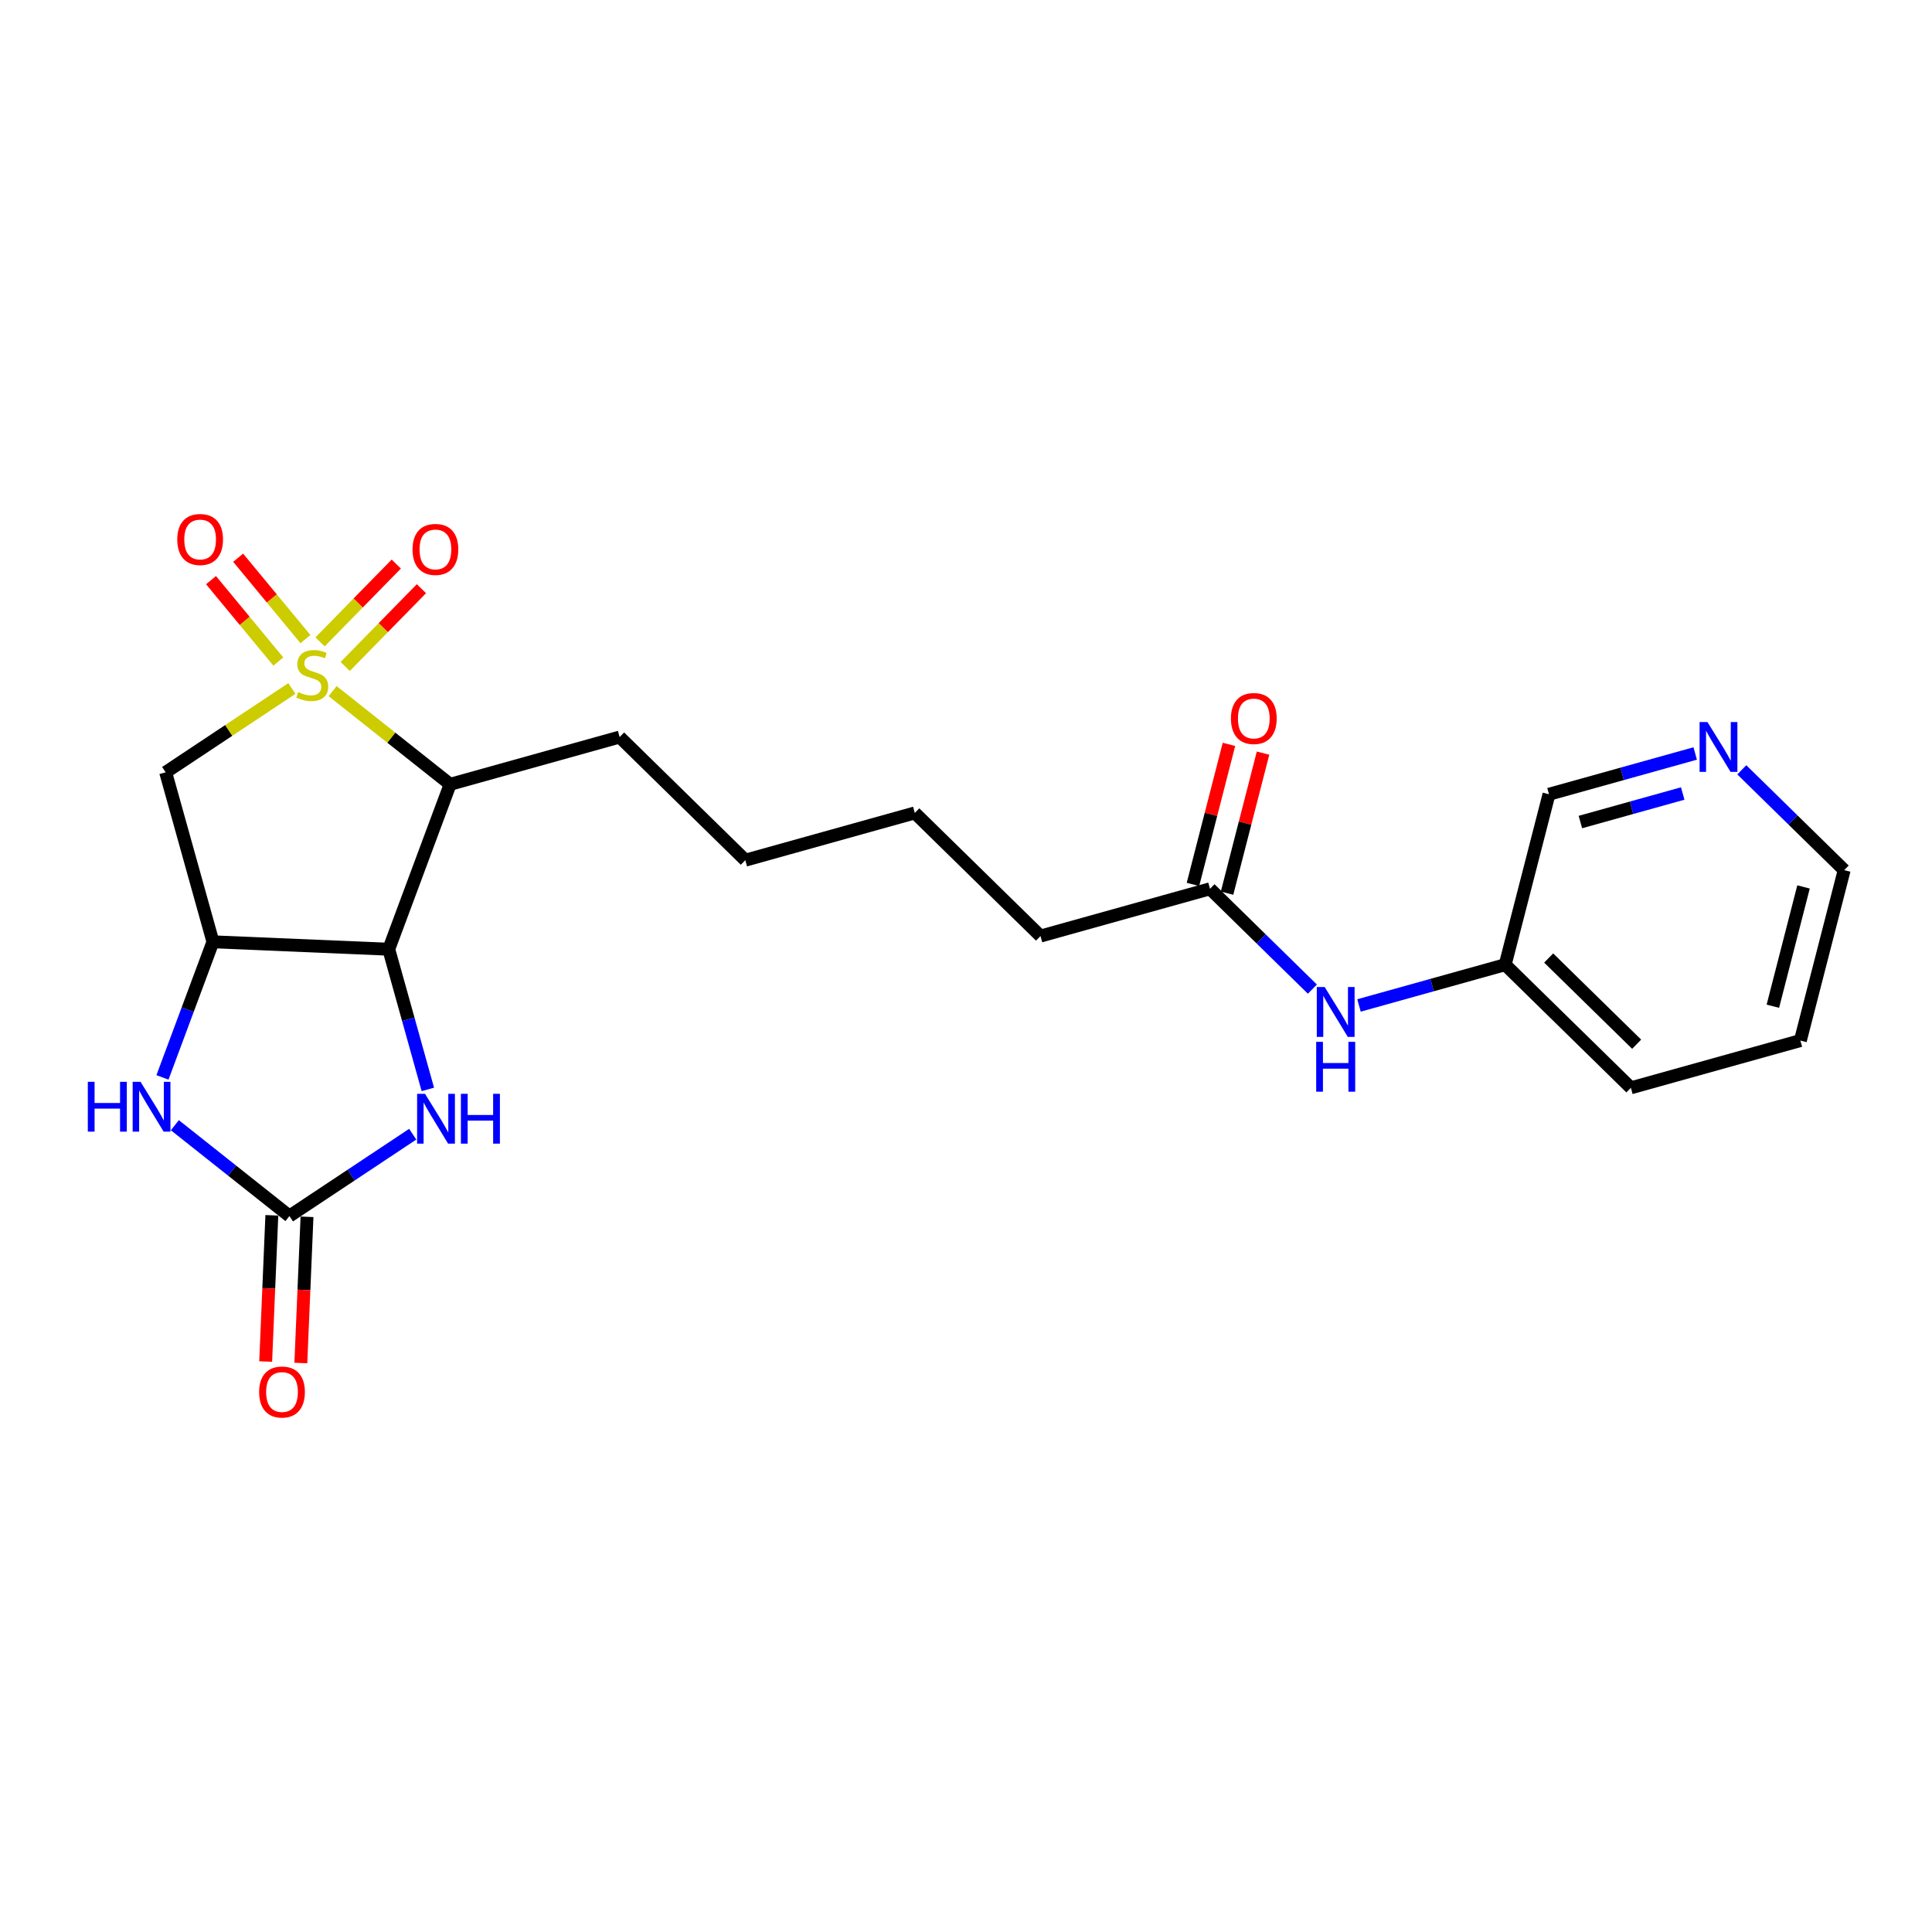 <?xml version='1.0' encoding='iso-8859-1'?>
<svg version='1.1' baseProfile='full'
              xmlns='http://www.w3.org/2000/svg'
                      xmlns:rdkit='http://www.rdkit.org/xml'
                      xmlns:xlink='http://www.w3.org/1999/xlink'
                  xml:space='preserve'
width='300px' height='300px' viewBox='0 0 300 300'>
<!-- END OF HEADER -->
<rect style='opacity:1.0;fill:#FFFFFF;stroke:none' width='300' height='300' x='0' y='0'> </rect>
<rect style='opacity:1.0;fill:#FFFFFF;stroke:none' width='300' height='300' x='0' y='0'> </rect>
<path class='bond-0 atom-0 atom-1' d='M 190.832,115.585 L 188.037,126.458' style='fill:none;fill-rule:evenodd;stroke:#FF0000;stroke-width:2.0px;stroke-linecap:butt;stroke-linejoin:miter;stroke-opacity:1' />
<path class='bond-0 atom-0 atom-1' d='M 188.037,126.458 L 185.242,137.332' style='fill:none;fill-rule:evenodd;stroke:#000000;stroke-width:2.0px;stroke-linecap:butt;stroke-linejoin:miter;stroke-opacity:1' />
<path class='bond-0 atom-0 atom-1' d='M 196.125,116.945 L 193.33,127.819' style='fill:none;fill-rule:evenodd;stroke:#FF0000;stroke-width:2.0px;stroke-linecap:butt;stroke-linejoin:miter;stroke-opacity:1' />
<path class='bond-0 atom-0 atom-1' d='M 193.33,127.819 L 190.535,138.693' style='fill:none;fill-rule:evenodd;stroke:#000000;stroke-width:2.0px;stroke-linecap:butt;stroke-linejoin:miter;stroke-opacity:1' />
<path class='bond-1 atom-1 atom-2' d='M 187.888,138.012 L 161.569,145.353' style='fill:none;fill-rule:evenodd;stroke:#000000;stroke-width:2.0px;stroke-linecap:butt;stroke-linejoin:miter;stroke-opacity:1' />
<path class='bond-16 atom-1 atom-17' d='M 187.888,138.012 L 195.838,145.802' style='fill:none;fill-rule:evenodd;stroke:#000000;stroke-width:2.0px;stroke-linecap:butt;stroke-linejoin:miter;stroke-opacity:1' />
<path class='bond-16 atom-1 atom-17' d='M 195.838,145.802 L 203.787,153.591' style='fill:none;fill-rule:evenodd;stroke:#0000FF;stroke-width:2.0px;stroke-linecap:butt;stroke-linejoin:miter;stroke-opacity:1' />
<path class='bond-2 atom-2 atom-3' d='M 161.569,145.353 L 142.052,126.23' style='fill:none;fill-rule:evenodd;stroke:#000000;stroke-width:2.0px;stroke-linecap:butt;stroke-linejoin:miter;stroke-opacity:1' />
<path class='bond-3 atom-3 atom-4' d='M 142.052,126.23 L 115.732,133.57' style='fill:none;fill-rule:evenodd;stroke:#000000;stroke-width:2.0px;stroke-linecap:butt;stroke-linejoin:miter;stroke-opacity:1' />
<path class='bond-4 atom-4 atom-5' d='M 115.732,133.57 L 96.216,114.447' style='fill:none;fill-rule:evenodd;stroke:#000000;stroke-width:2.0px;stroke-linecap:butt;stroke-linejoin:miter;stroke-opacity:1' />
<path class='bond-5 atom-5 atom-6' d='M 96.216,114.447 L 69.896,121.788' style='fill:none;fill-rule:evenodd;stroke:#000000;stroke-width:2.0px;stroke-linecap:butt;stroke-linejoin:miter;stroke-opacity:1' />
<path class='bond-6 atom-6 atom-7' d='M 69.896,121.788 L 60.364,147.395' style='fill:none;fill-rule:evenodd;stroke:#000000;stroke-width:2.0px;stroke-linecap:butt;stroke-linejoin:miter;stroke-opacity:1' />
<path class='bond-23 atom-14 atom-6' d='M 51.651,107.319 L 60.774,114.553' style='fill:none;fill-rule:evenodd;stroke:#CCCC00;stroke-width:2.0px;stroke-linecap:butt;stroke-linejoin:miter;stroke-opacity:1' />
<path class='bond-23 atom-14 atom-6' d='M 60.774,114.553 L 69.896,121.788' style='fill:none;fill-rule:evenodd;stroke:#000000;stroke-width:2.0px;stroke-linecap:butt;stroke-linejoin:miter;stroke-opacity:1' />
<path class='bond-7 atom-7 atom-8' d='M 60.364,147.395 L 63.4,158.279' style='fill:none;fill-rule:evenodd;stroke:#000000;stroke-width:2.0px;stroke-linecap:butt;stroke-linejoin:miter;stroke-opacity:1' />
<path class='bond-7 atom-7 atom-8' d='M 63.4,158.279 L 66.435,169.163' style='fill:none;fill-rule:evenodd;stroke:#0000FF;stroke-width:2.0px;stroke-linecap:butt;stroke-linejoin:miter;stroke-opacity:1' />
<path class='bond-25 atom-12 atom-7' d='M 33.065,146.243 L 60.364,147.395' style='fill:none;fill-rule:evenodd;stroke:#000000;stroke-width:2.0px;stroke-linecap:butt;stroke-linejoin:miter;stroke-opacity:1' />
<path class='bond-8 atom-8 atom-9' d='M 64.087,176.117 L 54.515,182.473' style='fill:none;fill-rule:evenodd;stroke:#0000FF;stroke-width:2.0px;stroke-linecap:butt;stroke-linejoin:miter;stroke-opacity:1' />
<path class='bond-8 atom-8 atom-9' d='M 54.515,182.473 L 44.942,188.829' style='fill:none;fill-rule:evenodd;stroke:#000000;stroke-width:2.0px;stroke-linecap:butt;stroke-linejoin:miter;stroke-opacity:1' />
<path class='bond-9 atom-9 atom-10' d='M 42.212,188.714 L 41.733,200.066' style='fill:none;fill-rule:evenodd;stroke:#000000;stroke-width:2.0px;stroke-linecap:butt;stroke-linejoin:miter;stroke-opacity:1' />
<path class='bond-9 atom-9 atom-10' d='M 41.733,200.066 L 41.254,211.418' style='fill:none;fill-rule:evenodd;stroke:#FF0000;stroke-width:2.0px;stroke-linecap:butt;stroke-linejoin:miter;stroke-opacity:1' />
<path class='bond-9 atom-9 atom-10' d='M 47.672,188.944 L 47.193,200.296' style='fill:none;fill-rule:evenodd;stroke:#000000;stroke-width:2.0px;stroke-linecap:butt;stroke-linejoin:miter;stroke-opacity:1' />
<path class='bond-9 atom-9 atom-10' d='M 47.193,200.296 L 46.714,211.648' style='fill:none;fill-rule:evenodd;stroke:#FF0000;stroke-width:2.0px;stroke-linecap:butt;stroke-linejoin:miter;stroke-opacity:1' />
<path class='bond-10 atom-9 atom-11' d='M 44.942,188.829 L 36.046,181.775' style='fill:none;fill-rule:evenodd;stroke:#000000;stroke-width:2.0px;stroke-linecap:butt;stroke-linejoin:miter;stroke-opacity:1' />
<path class='bond-10 atom-9 atom-11' d='M 36.046,181.775 L 27.151,174.72' style='fill:none;fill-rule:evenodd;stroke:#0000FF;stroke-width:2.0px;stroke-linecap:butt;stroke-linejoin:miter;stroke-opacity:1' />
<path class='bond-11 atom-11 atom-12' d='M 25.227,167.299 L 29.146,156.771' style='fill:none;fill-rule:evenodd;stroke:#0000FF;stroke-width:2.0px;stroke-linecap:butt;stroke-linejoin:miter;stroke-opacity:1' />
<path class='bond-11 atom-11 atom-12' d='M 29.146,156.771 L 33.065,146.243' style='fill:none;fill-rule:evenodd;stroke:#000000;stroke-width:2.0px;stroke-linecap:butt;stroke-linejoin:miter;stroke-opacity:1' />
<path class='bond-12 atom-12 atom-13' d='M 33.065,146.243 L 25.724,119.924' style='fill:none;fill-rule:evenodd;stroke:#000000;stroke-width:2.0px;stroke-linecap:butt;stroke-linejoin:miter;stroke-opacity:1' />
<path class='bond-13 atom-13 atom-14' d='M 25.724,119.924 L 35.524,113.417' style='fill:none;fill-rule:evenodd;stroke:#000000;stroke-width:2.0px;stroke-linecap:butt;stroke-linejoin:miter;stroke-opacity:1' />
<path class='bond-13 atom-13 atom-14' d='M 35.524,113.417 L 45.323,106.91' style='fill:none;fill-rule:evenodd;stroke:#CCCC00;stroke-width:2.0px;stroke-linecap:butt;stroke-linejoin:miter;stroke-opacity:1' />
<path class='bond-14 atom-14 atom-15' d='M 47.429,99.241 L 42.204,92.921' style='fill:none;fill-rule:evenodd;stroke:#CCCC00;stroke-width:2.0px;stroke-linecap:butt;stroke-linejoin:miter;stroke-opacity:1' />
<path class='bond-14 atom-14 atom-15' d='M 42.204,92.921 L 36.979,86.602' style='fill:none;fill-rule:evenodd;stroke:#FF0000;stroke-width:2.0px;stroke-linecap:butt;stroke-linejoin:miter;stroke-opacity:1' />
<path class='bond-14 atom-14 atom-15' d='M 43.217,102.723 L 37.992,96.404' style='fill:none;fill-rule:evenodd;stroke:#CCCC00;stroke-width:2.0px;stroke-linecap:butt;stroke-linejoin:miter;stroke-opacity:1' />
<path class='bond-14 atom-14 atom-15' d='M 37.992,96.404 L 32.767,90.084' style='fill:none;fill-rule:evenodd;stroke:#FF0000;stroke-width:2.0px;stroke-linecap:butt;stroke-linejoin:miter;stroke-opacity:1' />
<path class='bond-15 atom-14 atom-16' d='M 53.603,103.492 L 59.522,97.452' style='fill:none;fill-rule:evenodd;stroke:#CCCC00;stroke-width:2.0px;stroke-linecap:butt;stroke-linejoin:miter;stroke-opacity:1' />
<path class='bond-15 atom-14 atom-16' d='M 59.522,97.452 L 65.44,91.412' style='fill:none;fill-rule:evenodd;stroke:#FF0000;stroke-width:2.0px;stroke-linecap:butt;stroke-linejoin:miter;stroke-opacity:1' />
<path class='bond-15 atom-14 atom-16' d='M 49.7,99.668 L 55.618,93.627' style='fill:none;fill-rule:evenodd;stroke:#CCCC00;stroke-width:2.0px;stroke-linecap:butt;stroke-linejoin:miter;stroke-opacity:1' />
<path class='bond-15 atom-14 atom-16' d='M 55.618,93.627 L 61.536,87.587' style='fill:none;fill-rule:evenodd;stroke:#FF0000;stroke-width:2.0px;stroke-linecap:butt;stroke-linejoin:miter;stroke-opacity:1' />
<path class='bond-17 atom-17 atom-18' d='M 211.023,156.127 L 222.374,152.961' style='fill:none;fill-rule:evenodd;stroke:#0000FF;stroke-width:2.0px;stroke-linecap:butt;stroke-linejoin:miter;stroke-opacity:1' />
<path class='bond-17 atom-17 atom-18' d='M 222.374,152.961 L 233.725,149.795' style='fill:none;fill-rule:evenodd;stroke:#000000;stroke-width:2.0px;stroke-linecap:butt;stroke-linejoin:miter;stroke-opacity:1' />
<path class='bond-18 atom-18 atom-19' d='M 233.725,149.795 L 253.241,168.918' style='fill:none;fill-rule:evenodd;stroke:#000000;stroke-width:2.0px;stroke-linecap:butt;stroke-linejoin:miter;stroke-opacity:1' />
<path class='bond-18 atom-18 atom-19' d='M 240.477,148.76 L 254.139,162.146' style='fill:none;fill-rule:evenodd;stroke:#000000;stroke-width:2.0px;stroke-linecap:butt;stroke-linejoin:miter;stroke-opacity:1' />
<path class='bond-24 atom-23 atom-18' d='M 240.527,123.331 L 233.725,149.795' style='fill:none;fill-rule:evenodd;stroke:#000000;stroke-width:2.0px;stroke-linecap:butt;stroke-linejoin:miter;stroke-opacity:1' />
<path class='bond-19 atom-19 atom-20' d='M 253.241,168.918 L 279.561,161.578' style='fill:none;fill-rule:evenodd;stroke:#000000;stroke-width:2.0px;stroke-linecap:butt;stroke-linejoin:miter;stroke-opacity:1' />
<path class='bond-20 atom-20 atom-21' d='M 279.561,161.578 L 286.364,135.114' style='fill:none;fill-rule:evenodd;stroke:#000000;stroke-width:2.0px;stroke-linecap:butt;stroke-linejoin:miter;stroke-opacity:1' />
<path class='bond-20 atom-20 atom-21' d='M 275.289,156.248 L 280.051,137.723' style='fill:none;fill-rule:evenodd;stroke:#000000;stroke-width:2.0px;stroke-linecap:butt;stroke-linejoin:miter;stroke-opacity:1' />
<path class='bond-21 atom-21 atom-22' d='M 286.364,135.114 L 278.414,127.325' style='fill:none;fill-rule:evenodd;stroke:#000000;stroke-width:2.0px;stroke-linecap:butt;stroke-linejoin:miter;stroke-opacity:1' />
<path class='bond-21 atom-21 atom-22' d='M 278.414,127.325 L 270.465,119.536' style='fill:none;fill-rule:evenodd;stroke:#0000FF;stroke-width:2.0px;stroke-linecap:butt;stroke-linejoin:miter;stroke-opacity:1' />
<path class='bond-22 atom-22 atom-23' d='M 263.229,117 L 251.878,120.166' style='fill:none;fill-rule:evenodd;stroke:#0000FF;stroke-width:2.0px;stroke-linecap:butt;stroke-linejoin:miter;stroke-opacity:1' />
<path class='bond-22 atom-22 atom-23' d='M 251.878,120.166 L 240.527,123.331' style='fill:none;fill-rule:evenodd;stroke:#000000;stroke-width:2.0px;stroke-linecap:butt;stroke-linejoin:miter;stroke-opacity:1' />
<path class='bond-22 atom-22 atom-23' d='M 261.292,123.214 L 253.346,125.43' style='fill:none;fill-rule:evenodd;stroke:#0000FF;stroke-width:2.0px;stroke-linecap:butt;stroke-linejoin:miter;stroke-opacity:1' />
<path class='bond-22 atom-22 atom-23' d='M 253.346,125.43 L 245.401,127.646' style='fill:none;fill-rule:evenodd;stroke:#000000;stroke-width:2.0px;stroke-linecap:butt;stroke-linejoin:miter;stroke-opacity:1' />
<path  class='atom-0' d='M 191.139 111.571
Q 191.139 109.713, 192.057 108.674
Q 192.975 107.636, 194.691 107.636
Q 196.407 107.636, 197.325 108.674
Q 198.243 109.713, 198.243 111.571
Q 198.243 113.451, 197.314 114.522
Q 196.385 115.582, 194.691 115.582
Q 192.986 115.582, 192.057 114.522
Q 191.139 113.461, 191.139 111.571
M 194.691 114.707
Q 195.871 114.707, 196.505 113.92
Q 197.15 113.123, 197.15 111.571
Q 197.15 110.051, 196.505 109.286
Q 195.871 108.51, 194.691 108.51
Q 193.511 108.51, 192.866 109.275
Q 192.232 110.04, 192.232 111.571
Q 192.232 113.134, 192.866 113.92
Q 193.511 114.707, 194.691 114.707
' fill='#FF0000'/>
<path  class='atom-8' d='M 65.995 169.846
L 68.53 173.944
Q 68.781 174.349, 69.186 175.081
Q 69.59 175.813, 69.612 175.857
L 69.612 169.846
L 70.639 169.846
L 70.639 177.584
L 69.579 177.584
L 66.858 173.103
Q 66.541 172.578, 66.202 171.977
Q 65.874 171.376, 65.776 171.19
L 65.776 177.584
L 64.77 177.584
L 64.77 169.846
L 65.995 169.846
' fill='#0000FF'/>
<path  class='atom-8' d='M 71.569 169.846
L 72.618 169.846
L 72.618 173.135
L 76.574 173.135
L 76.574 169.846
L 77.624 169.846
L 77.624 177.584
L 76.574 177.584
L 76.574 174.01
L 72.618 174.01
L 72.618 177.584
L 71.569 177.584
L 71.569 169.846
' fill='#0000FF'/>
<path  class='atom-10' d='M 40.238 216.151
Q 40.238 214.293, 41.156 213.254
Q 42.074 212.216, 43.79 212.216
Q 45.506 212.216, 46.424 213.254
Q 47.342 214.293, 47.342 216.151
Q 47.342 218.031, 46.413 219.102
Q 45.484 220.162, 43.79 220.162
Q 42.085 220.162, 41.156 219.102
Q 40.238 218.042, 40.238 216.151
M 43.79 219.287
Q 44.97 219.287, 45.604 218.501
Q 46.249 217.703, 46.249 216.151
Q 46.249 214.631, 45.604 213.866
Q 44.97 213.09, 43.79 213.09
Q 42.61 213.09, 41.965 213.855
Q 41.331 214.621, 41.331 216.151
Q 41.331 217.714, 41.965 218.501
Q 42.61 219.287, 43.79 219.287
' fill='#FF0000'/>
<path  class='atom-11' d='M 13.636 167.982
L 14.686 167.982
L 14.686 171.272
L 18.642 171.272
L 18.642 167.982
L 19.691 167.982
L 19.691 175.72
L 18.642 175.72
L 18.642 172.146
L 14.686 172.146
L 14.686 175.72
L 13.636 175.72
L 13.636 167.982
' fill='#0000FF'/>
<path  class='atom-11' d='M 21.823 167.982
L 24.358 172.08
Q 24.61 172.485, 25.014 173.217
Q 25.419 173.949, 25.44 173.993
L 25.44 167.982
L 26.468 167.982
L 26.468 175.72
L 25.407 175.72
L 22.686 171.239
Q 22.369 170.714, 22.03 170.113
Q 21.702 169.512, 21.604 169.326
L 21.604 175.72
L 20.599 175.72
L 20.599 167.982
L 21.823 167.982
' fill='#0000FF'/>
<path  class='atom-14' d='M 46.301 107.465
Q 46.389 107.498, 46.749 107.651
Q 47.11 107.804, 47.504 107.902
Q 47.908 107.99, 48.301 107.99
Q 49.034 107.99, 49.46 107.64
Q 49.886 107.279, 49.886 106.656
Q 49.886 106.23, 49.668 105.968
Q 49.46 105.706, 49.132 105.563
Q 48.804 105.421, 48.258 105.257
Q 47.569 105.05, 47.154 104.853
Q 46.749 104.656, 46.454 104.241
Q 46.17 103.826, 46.17 103.126
Q 46.17 102.153, 46.826 101.552
Q 47.493 100.951, 48.804 100.951
Q 49.7 100.951, 50.717 101.377
L 50.465 102.219
Q 49.536 101.837, 48.837 101.837
Q 48.083 101.837, 47.667 102.153
Q 47.252 102.459, 47.263 102.995
Q 47.263 103.41, 47.471 103.662
Q 47.689 103.913, 47.995 104.055
Q 48.312 104.197, 48.837 104.361
Q 49.536 104.58, 49.952 104.798
Q 50.367 105.017, 50.662 105.465
Q 50.968 105.902, 50.968 106.656
Q 50.968 107.728, 50.247 108.307
Q 49.536 108.875, 48.345 108.875
Q 47.657 108.875, 47.132 108.722
Q 46.618 108.58, 46.006 108.329
L 46.301 107.465
' fill='#CCCC00'/>
<path  class='atom-15' d='M 27.524 83.773
Q 27.524 81.915, 28.442 80.876
Q 29.36 79.838, 31.076 79.838
Q 32.792 79.838, 33.71 80.876
Q 34.628 81.915, 34.628 83.773
Q 34.628 85.653, 33.699 86.724
Q 32.77 87.784, 31.076 87.784
Q 29.371 87.784, 28.442 86.724
Q 27.524 85.664, 27.524 83.773
M 31.076 86.91
Q 32.257 86.91, 32.891 86.123
Q 33.535 85.325, 33.535 83.773
Q 33.535 82.254, 32.891 81.489
Q 32.257 80.713, 31.076 80.713
Q 29.896 80.713, 29.251 81.478
Q 28.617 82.243, 28.617 83.773
Q 28.617 85.336, 29.251 86.123
Q 29.896 86.91, 31.076 86.91
' fill='#FF0000'/>
<path  class='atom-16' d='M 64.058 85.314
Q 64.058 83.456, 64.976 82.418
Q 65.894 81.38, 67.61 81.38
Q 69.326 81.38, 70.244 82.418
Q 71.162 83.456, 71.162 85.314
Q 71.162 87.194, 70.234 88.265
Q 69.305 89.326, 67.61 89.326
Q 65.905 89.326, 64.976 88.265
Q 64.058 87.205, 64.058 85.314
M 67.61 88.451
Q 68.791 88.451, 69.425 87.664
Q 70.07 86.866, 70.07 85.314
Q 70.07 83.795, 69.425 83.03
Q 68.791 82.254, 67.61 82.254
Q 66.43 82.254, 65.785 83.019
Q 65.151 83.784, 65.151 85.314
Q 65.151 86.877, 65.785 87.664
Q 66.43 88.451, 67.61 88.451
' fill='#FF0000'/>
<path  class='atom-17' d='M 205.695 153.266
L 208.23 157.365
Q 208.482 157.769, 208.886 158.502
Q 209.29 159.234, 209.312 159.278
L 209.312 153.266
L 210.34 153.266
L 210.34 161.005
L 209.28 161.005
L 206.558 156.523
Q 206.241 155.999, 205.902 155.398
Q 205.574 154.797, 205.476 154.611
L 205.476 161.005
L 204.47 161.005
L 204.47 153.266
L 205.695 153.266
' fill='#0000FF'/>
<path  class='atom-17' d='M 204.378 161.778
L 205.427 161.778
L 205.427 165.068
L 209.383 165.068
L 209.383 161.778
L 210.433 161.778
L 210.433 169.517
L 209.383 169.517
L 209.383 165.943
L 205.427 165.943
L 205.427 169.517
L 204.378 169.517
L 204.378 161.778
' fill='#0000FF'/>
<path  class='atom-22' d='M 265.136 112.122
L 267.672 116.22
Q 267.923 116.625, 268.328 117.357
Q 268.732 118.089, 268.754 118.133
L 268.754 112.122
L 269.781 112.122
L 269.781 119.86
L 268.721 119.86
L 266 115.379
Q 265.683 114.854, 265.344 114.253
Q 265.016 113.652, 264.918 113.466
L 264.918 119.86
L 263.912 119.86
L 263.912 112.122
L 265.136 112.122
' fill='#0000FF'/>
</svg>
